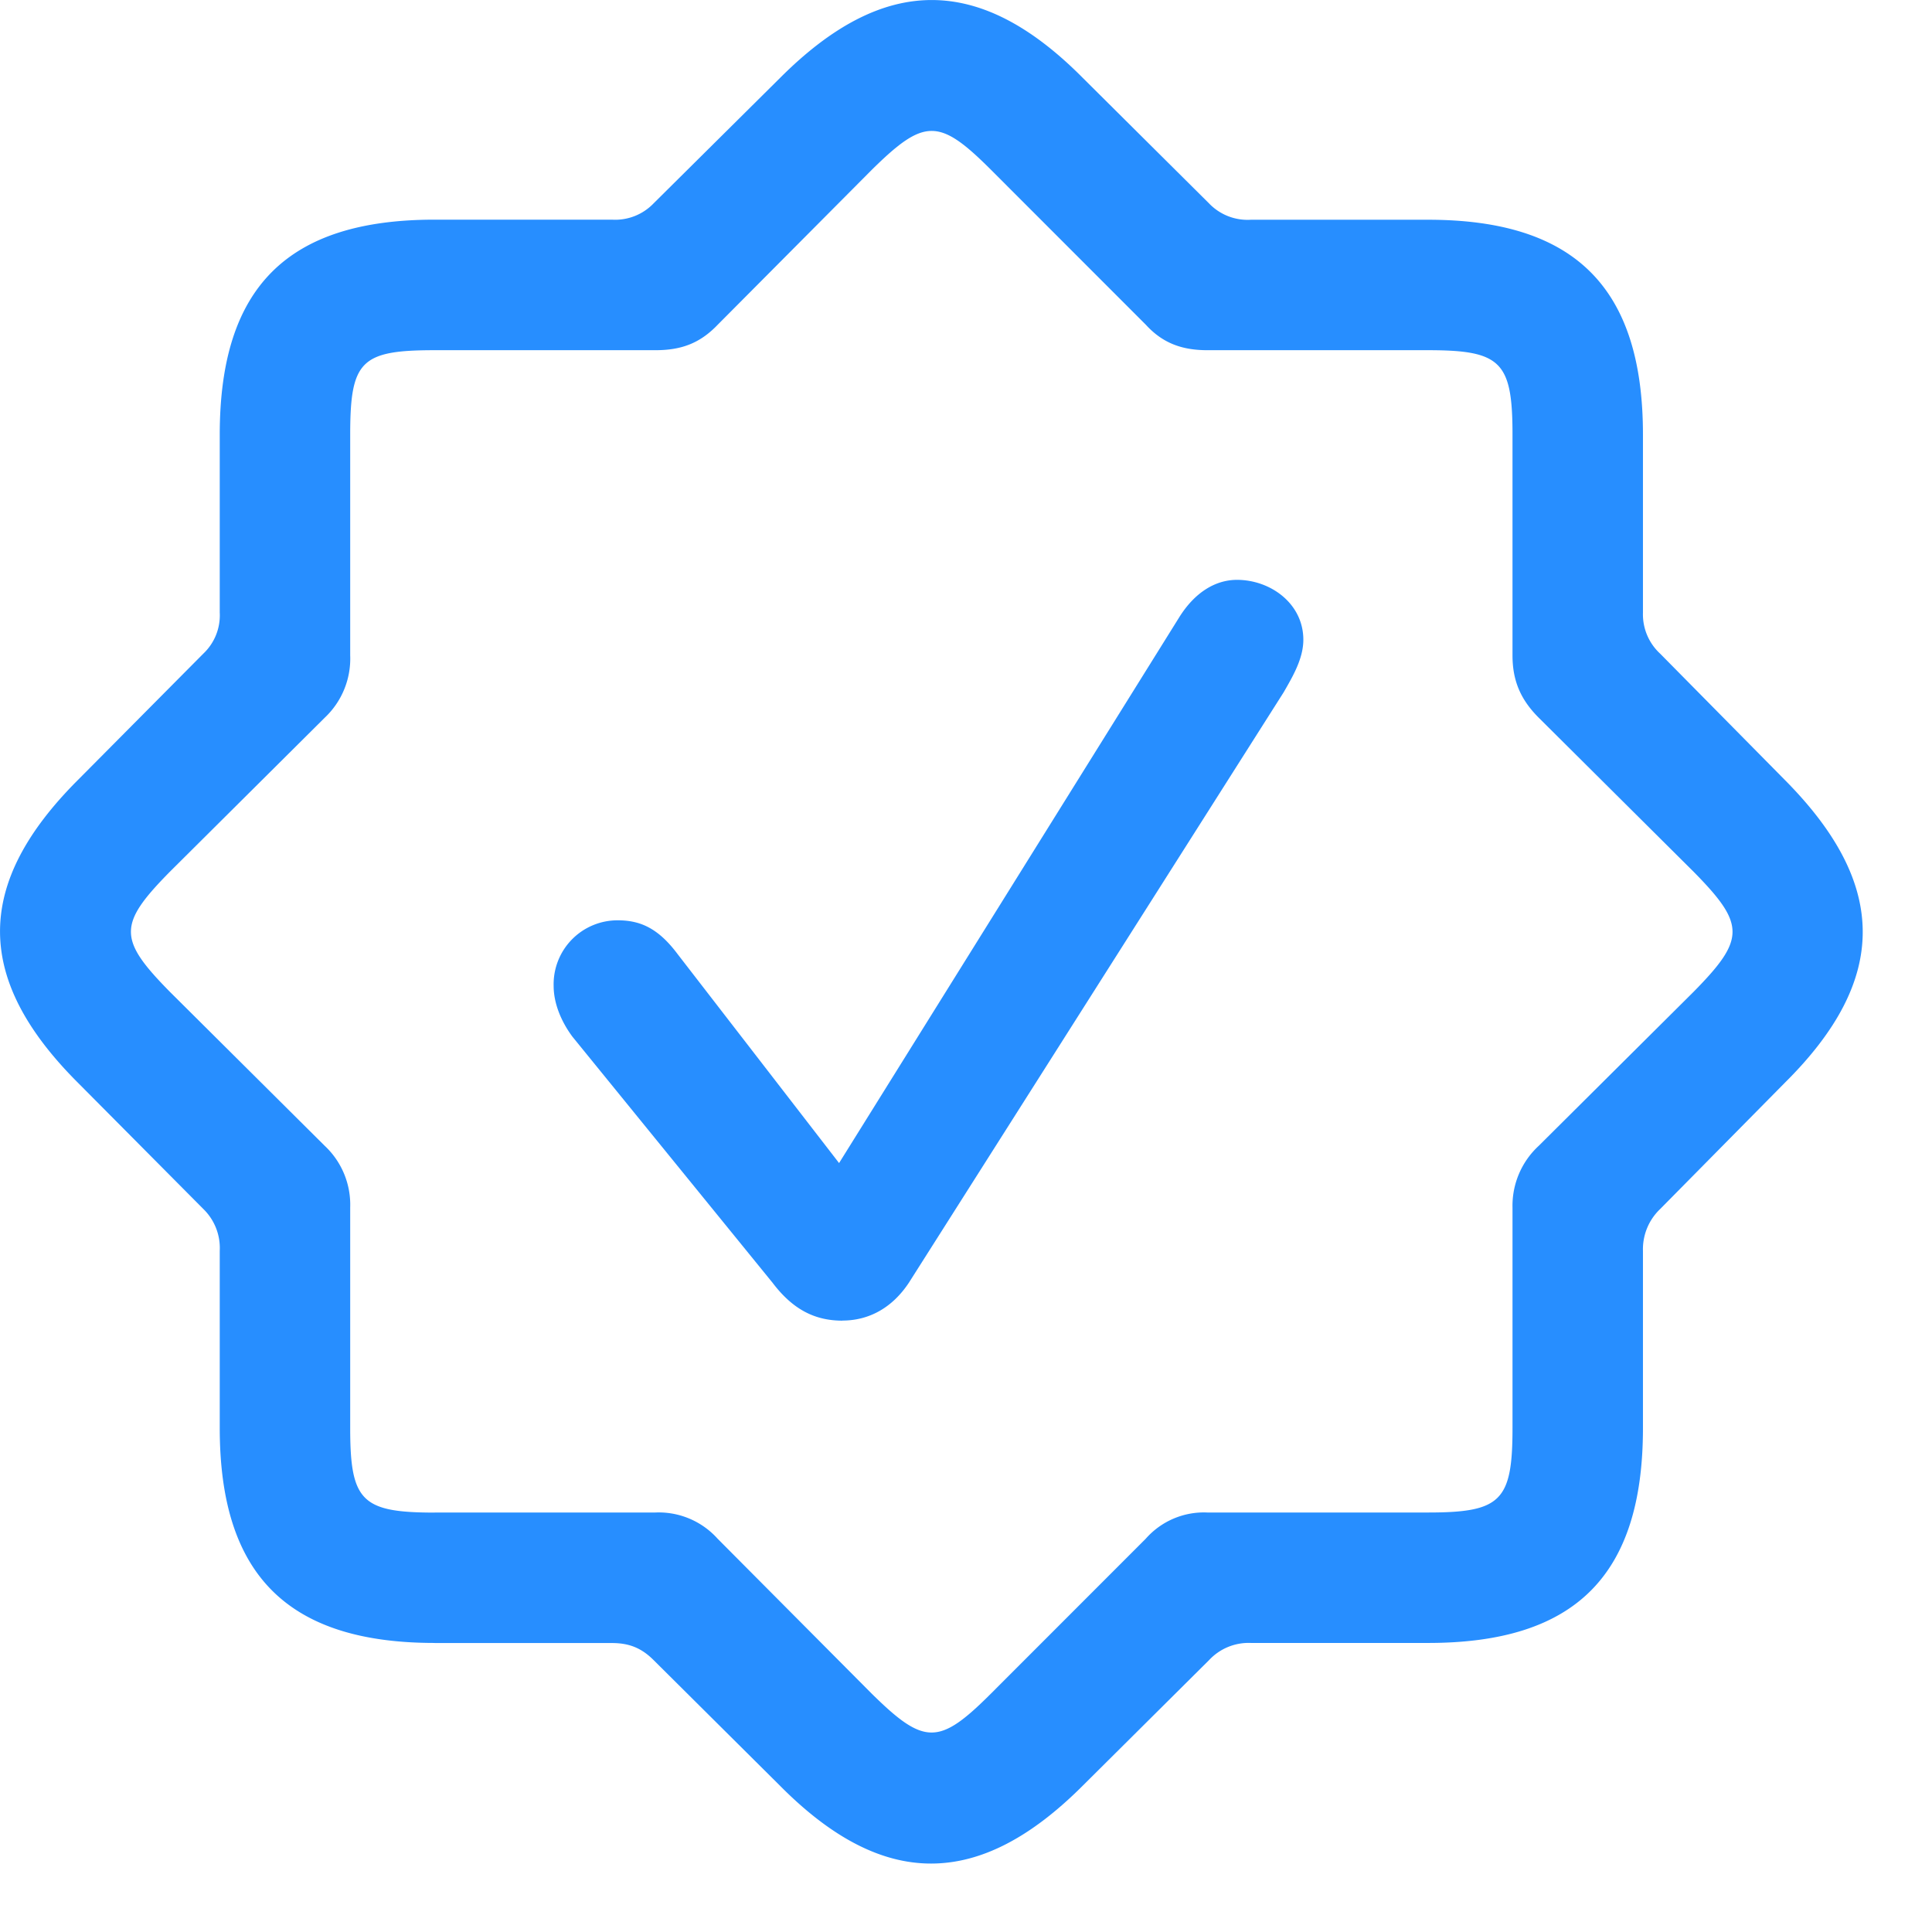 <svg xmlns="http://www.w3.org/2000/svg" width="23" height="23" fill="none"><g fill="#278EFF" clip-path="url(#a)"><path d="M5.175 19.56h2.109c.205 0 .352.058.498.204l1.504 1.495c1.23 1.24 2.373 1.23 3.603 0l1.504-1.495a.643.643 0 0 1 .498-.205h2.11c1.748 0 2.558-.8 2.558-2.558v-2.11a.66.66 0 0 1 .205-.498l1.485-1.504c1.24-1.23 1.23-2.363 0-3.603l-1.485-1.504a.636.636 0 0 1-.205-.488v-2.12c0-1.738-.8-2.558-2.558-2.558h-2.11a.634.634 0 0 1-.498-.195L12.89.927c-1.23-1.24-2.373-1.231-3.603 0L7.782 2.42a.634.634 0 0 1-.498.195h-2.11c-1.747 0-2.558.8-2.558 2.559v2.119a.627.627 0 0 1-.195.488L.927 9.286c-1.24 1.24-1.231 2.373 0 3.603l1.494 1.504a.648.648 0 0 1 .195.498v2.11c0 1.748.81 2.558 2.559 2.558zm0-1.553c-.87 0-1.006-.137-1.006-1.006v-2.627a.96.96 0 0 0-.303-.733L2.02 11.805c-.615-.625-.615-.8 0-1.425l1.846-1.836a.966.966 0 0 0 .303-.742V5.175c0-.88.127-1.006 1.006-1.006h2.627c.302 0 .527-.078.742-.303L10.38 2.02c.625-.615.8-.615 1.416 0l1.845 1.846c.205.225.44.303.733.303H17c.869 0 1.006.136 1.006 1.006v2.627c0 .302.097.527.312.742l1.846 1.836c.615.625.615.8 0 1.425l-1.846 1.836a.969.969 0 0 0-.312.733V17c0 .869-.137 1.006-1.006 1.006h-2.627a.922.922 0 0 0-.733.312l-1.845 1.846c-.616.615-.791.615-1.416 0l-1.836-1.846a.942.942 0 0 0-.742-.312H5.175z"/><path d="M10.028 15.721c.322 0 .596-.156.791-.449l4.463-7.031c.107-.186.234-.4.234-.625 0-.43-.39-.713-.79-.713-.255 0-.499.147-.684.44l-4.053 6.503-1.924-2.49c-.234-.312-.449-.4-.713-.4a.761.761 0 0 0-.761.781c0 .205.087.42.224.605l2.383 2.93c.244.322.508.45.83.45z"/></g><defs><clipPath id="a"><path fill="#fff" d="M0 0h22.537v22.273H0z"/></clipPath></defs></svg>